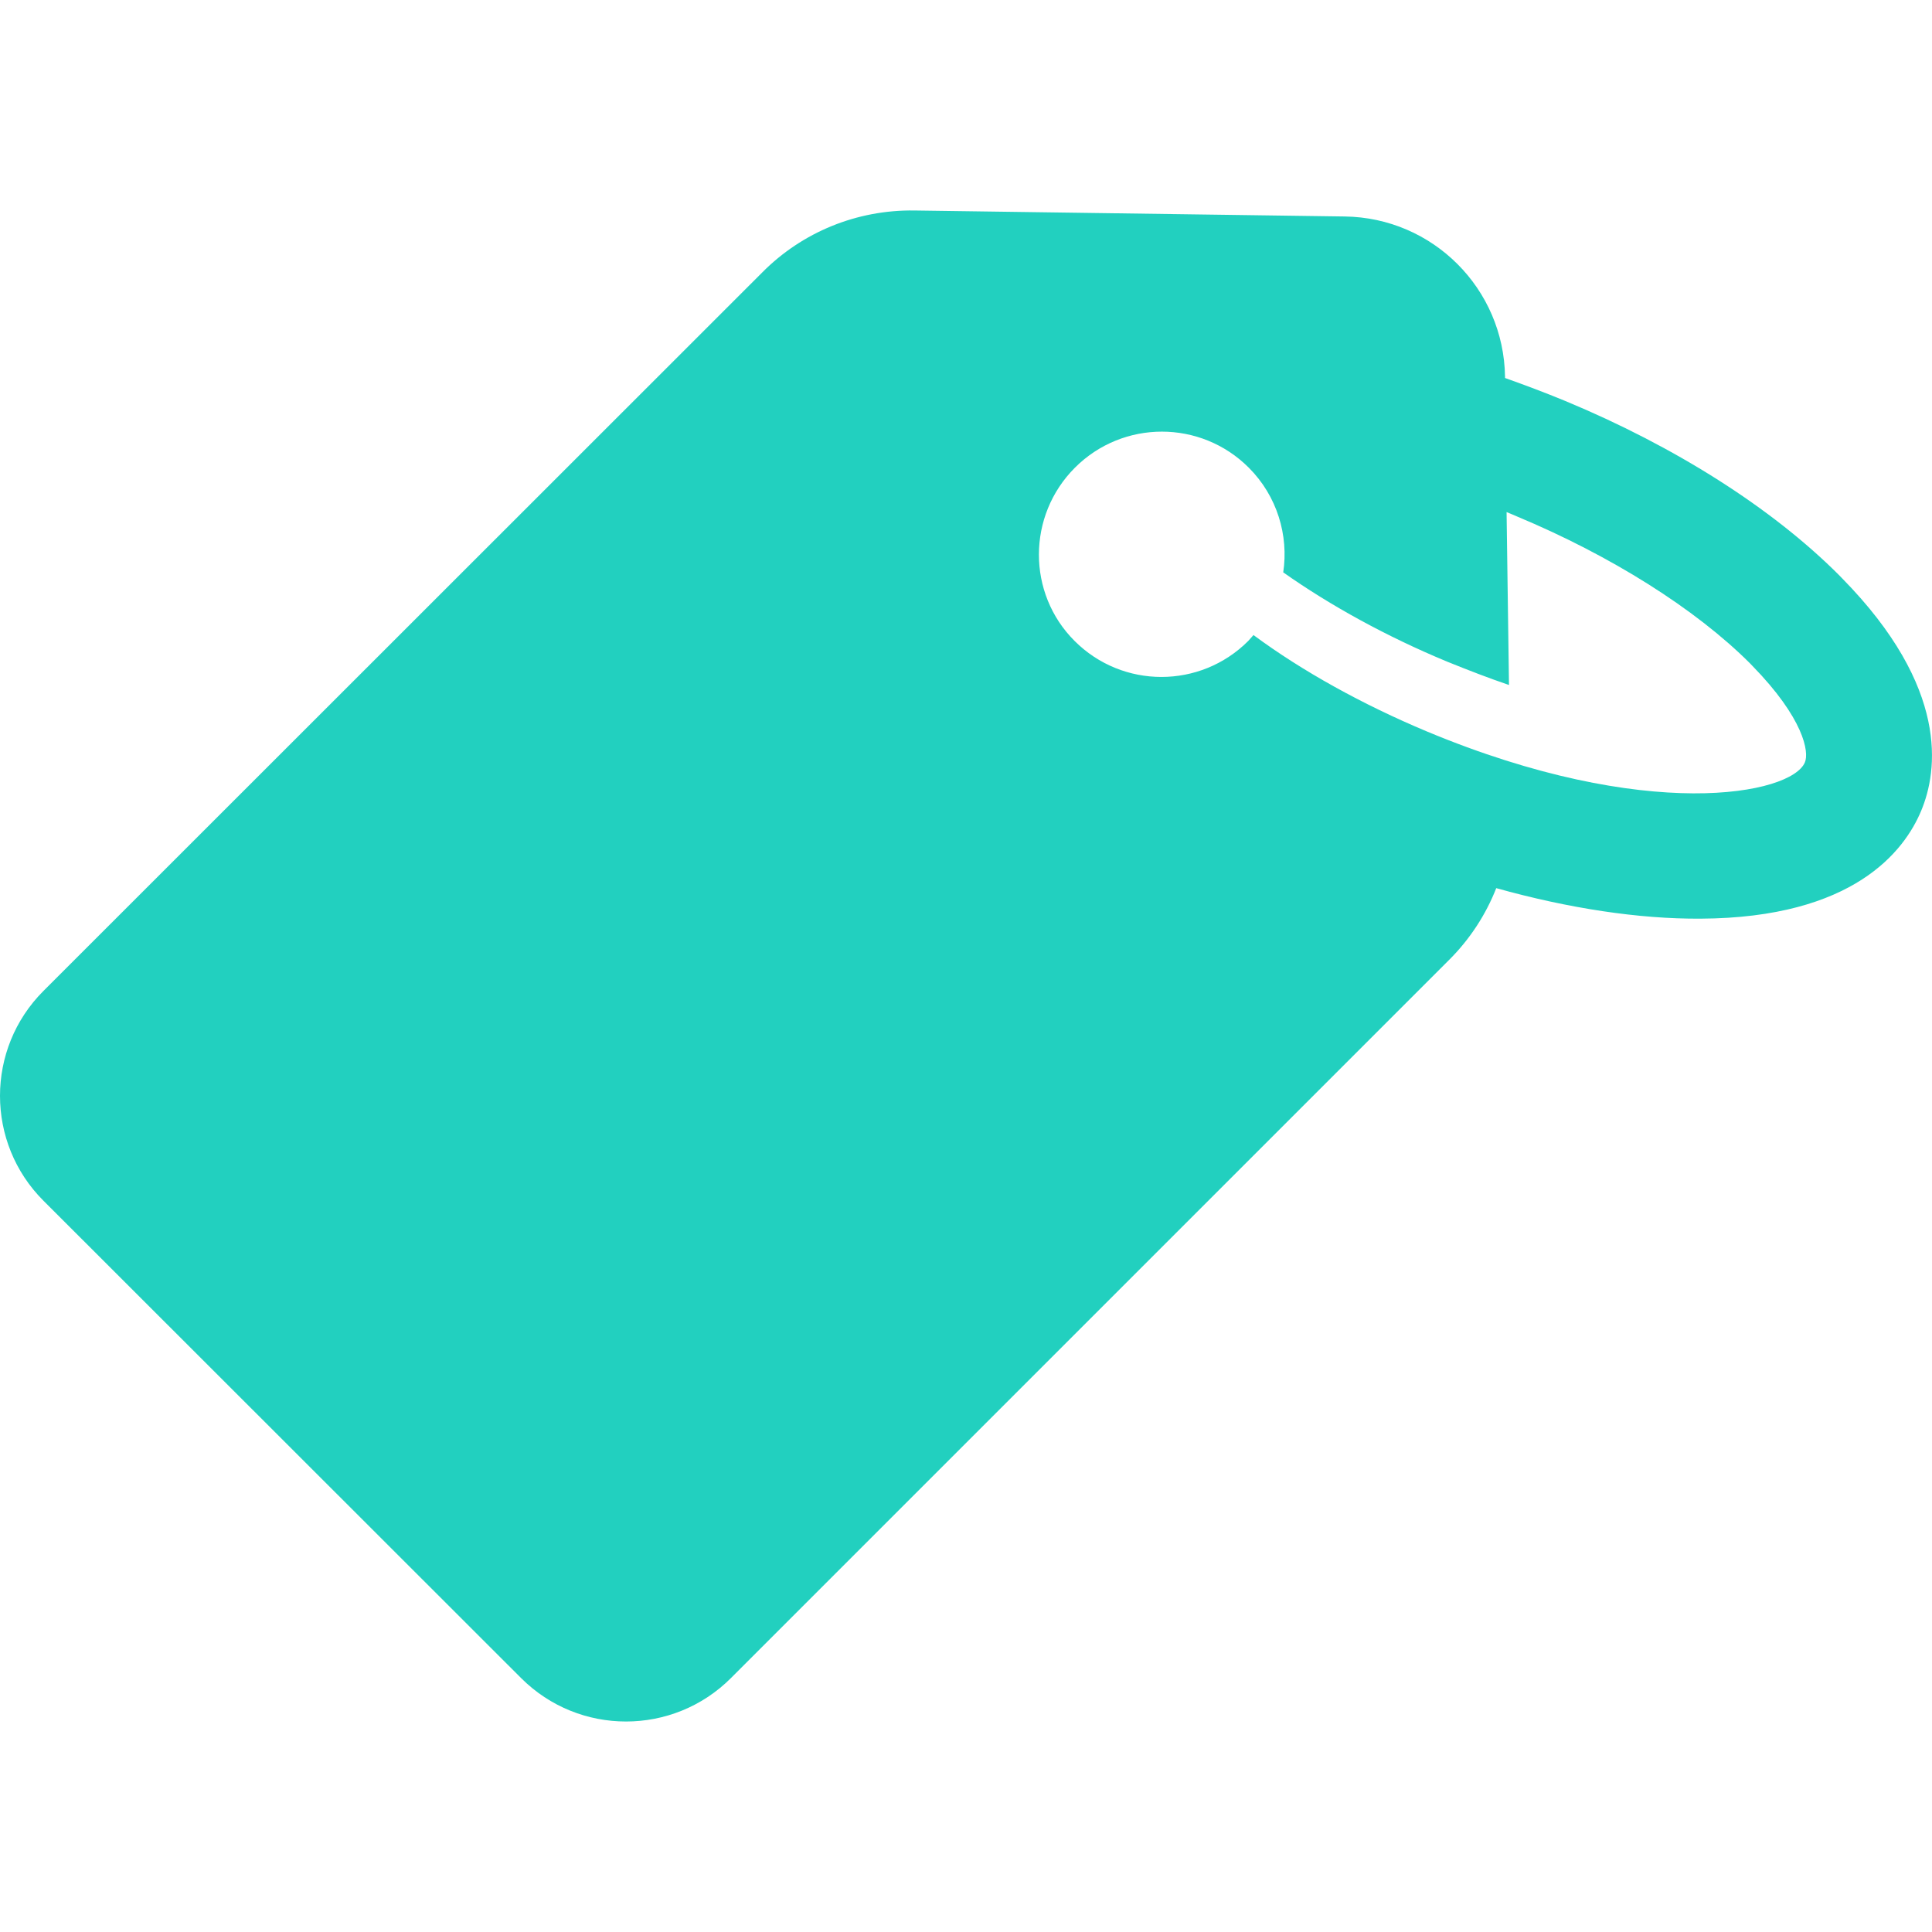 <?xml version="1.0" encoding="UTF-8"?>
<svg xmlns="http://www.w3.org/2000/svg" width="20" height="20" viewBox="0 0 20 20" fill="none">
  <g clip-path="url(#clip0_118_1053)">
    <path d="M5.394 17.371C5.994 17.971 6.967 17.971 7.567 17.371L15.005 9.933C15.218 9.72 15.383 9.465 15.489 9.194C16.237 9.403 16.964 9.514 17.604 9.51C19.19 9.502 19.715 8.808 19.888 8.393C20.06 7.982 20.183 7.12 19.07 5.987C19.058 5.974 19.046 5.962 19.034 5.95C18.344 5.26 17.341 4.623 16.204 4.151C15.994 4.064 15.785 3.986 15.58 3.913V3.9C15.567 2.988 14.832 2.253 13.92 2.241L9.464 2.179C8.873 2.171 8.306 2.401 7.891 2.82L0.45 10.258C-0.15 10.857 -0.15 11.831 0.45 12.43L5.394 17.371ZM11.128 4.841C11.625 4.344 12.43 4.344 12.927 4.841C13.222 5.136 13.341 5.543 13.284 5.925C13.773 6.27 14.356 6.59 14.98 6.849C15.202 6.939 15.415 7.021 15.621 7.091L15.596 5.301C15.633 5.317 15.666 5.329 15.703 5.346C16.676 5.752 17.551 6.303 18.114 6.865C18.122 6.874 18.13 6.882 18.138 6.89C18.672 7.436 18.73 7.785 18.684 7.892C18.545 8.225 17.046 8.521 14.771 7.572C14.105 7.293 13.481 6.948 12.976 6.574C12.959 6.594 12.939 6.615 12.922 6.635C12.425 7.132 11.621 7.132 11.124 6.635C10.631 6.143 10.631 5.338 11.128 4.841Z" fill="#22D0BF"></path>
  </g>
  <defs>
    <clipPath id="clip0_118_1053">
      <rect width="20" height="20" fill="white"></rect>
    </clipPath>
  </defs>
</svg>
